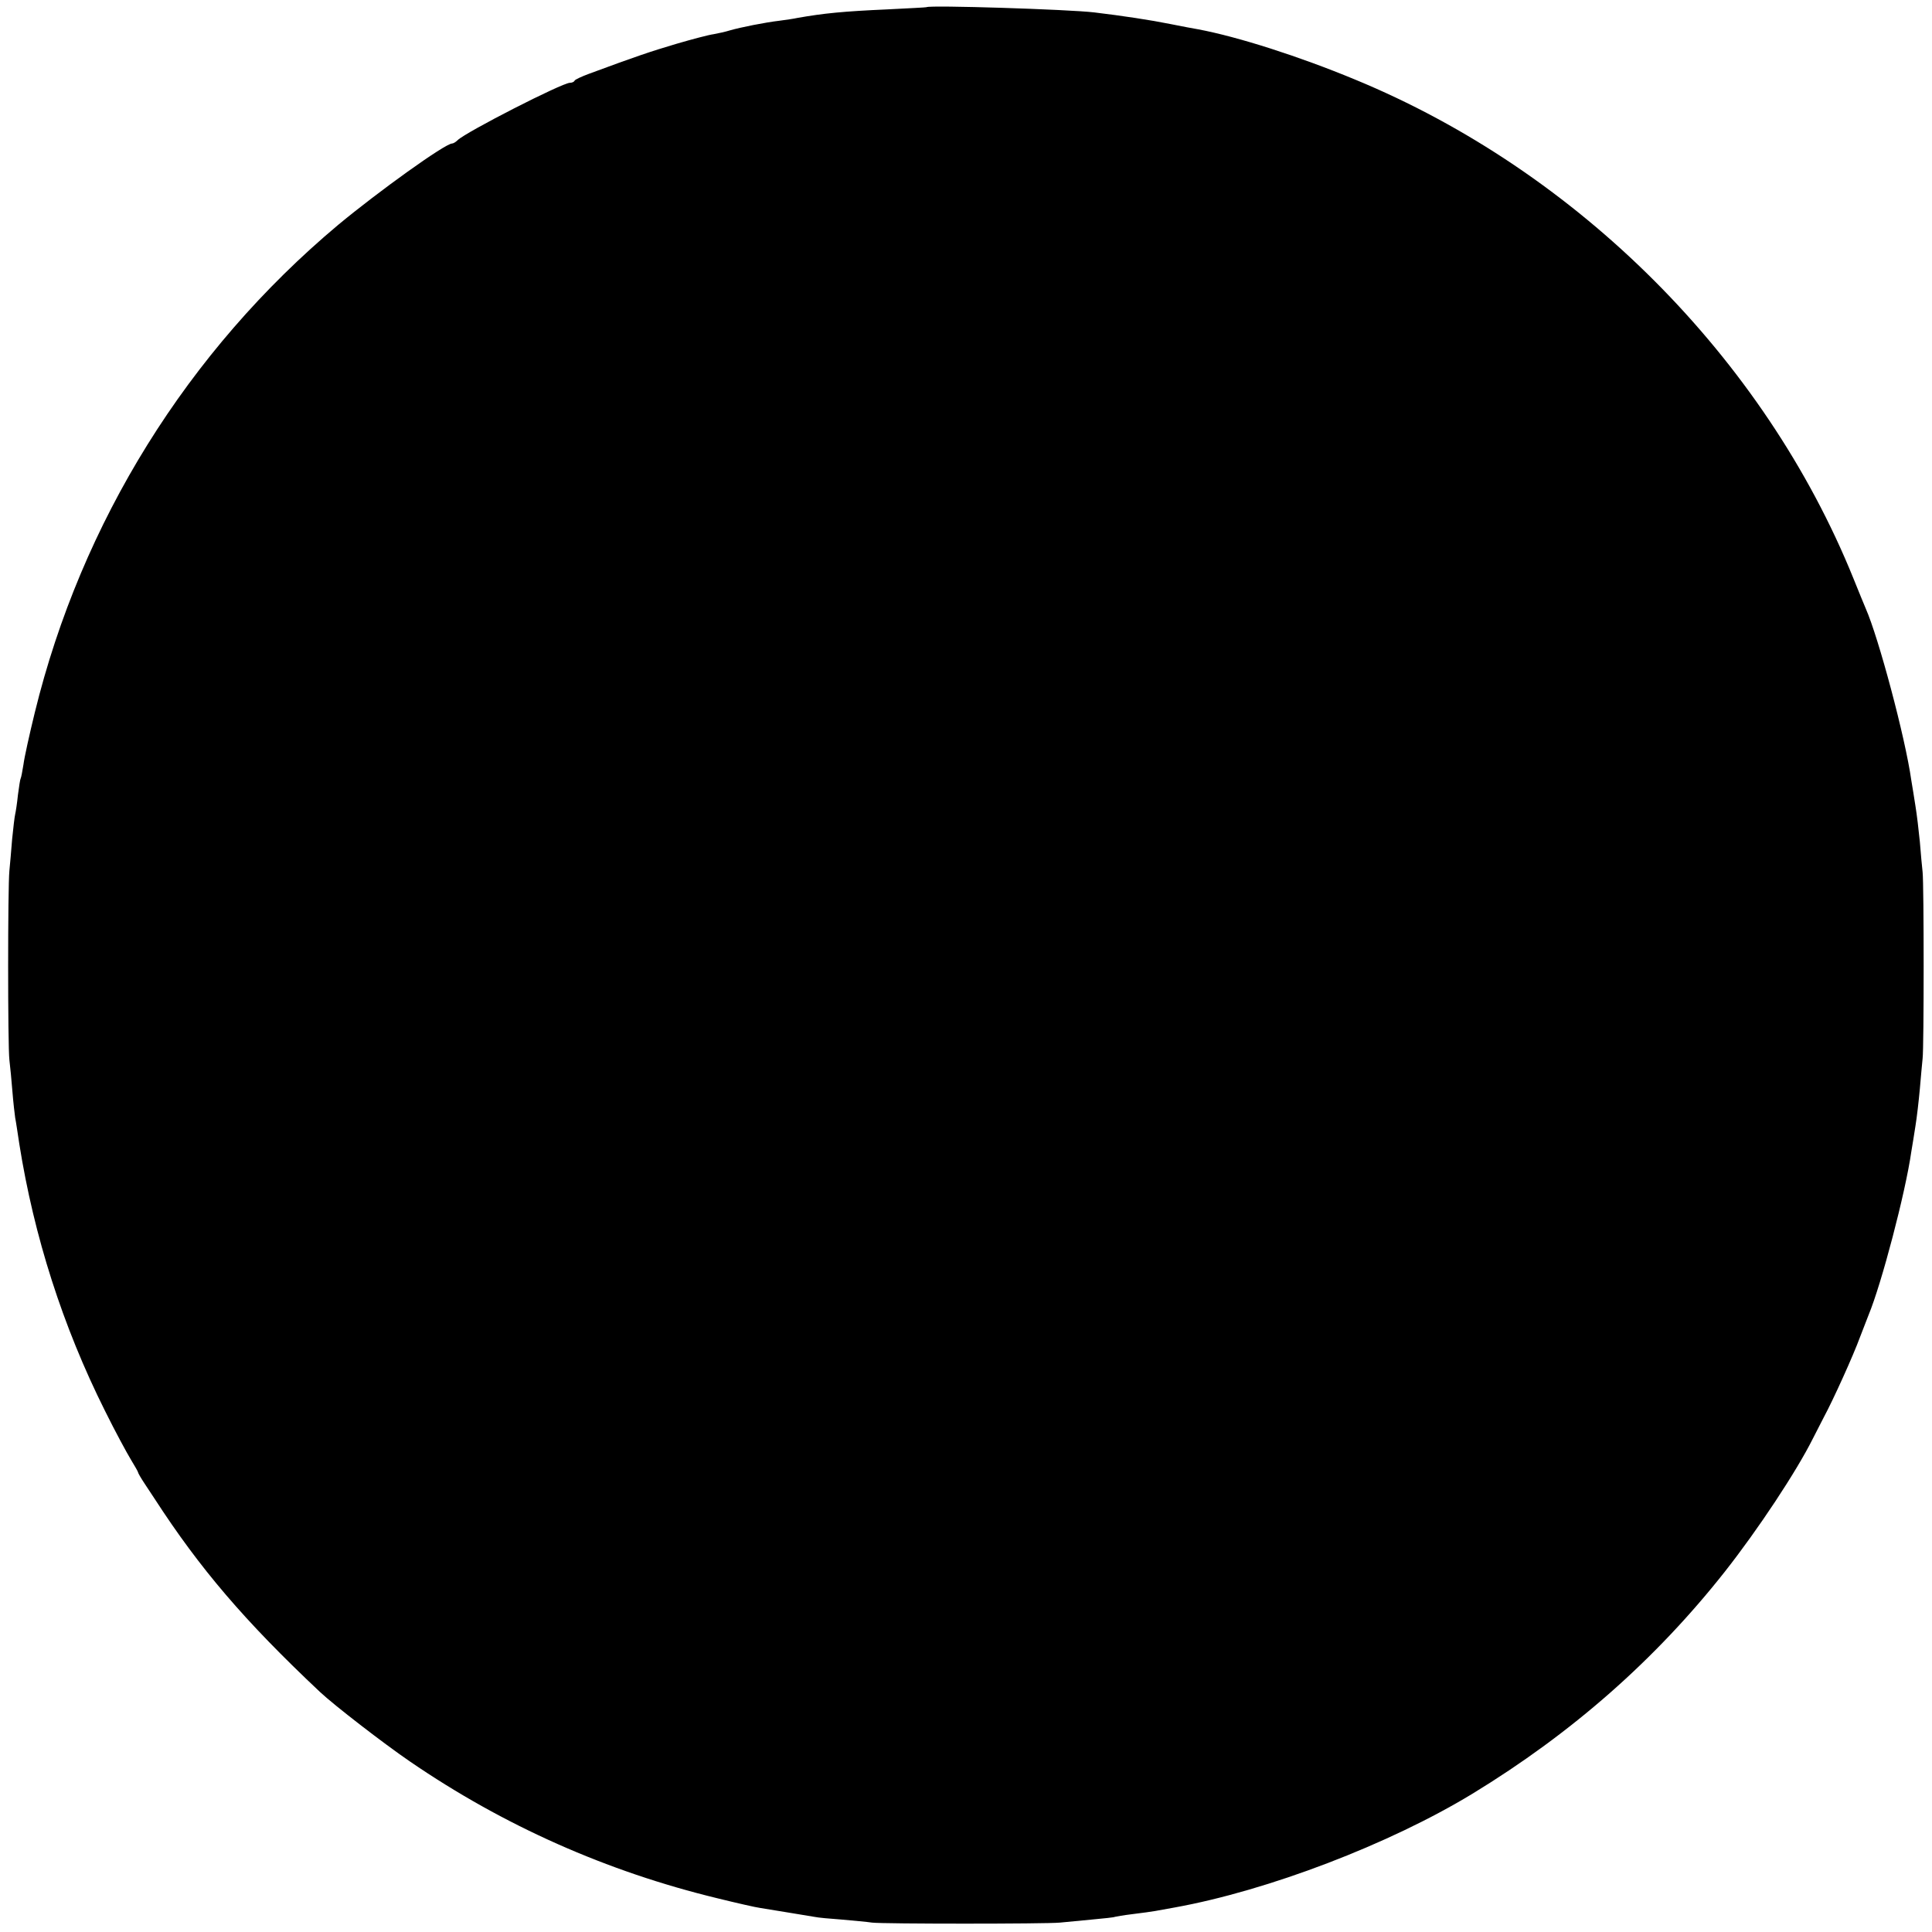 <?xml version="1.0" standalone="no"?>
<!DOCTYPE svg PUBLIC "-//W3C//DTD SVG 20010904//EN"
 "http://www.w3.org/TR/2001/REC-SVG-20010904/DTD/svg10.dtd">
<svg version="1.0" xmlns="http://www.w3.org/2000/svg"
 width="700pt" height="700pt" viewBox="0 0 700 700"
 preserveAspectRatio="xMidYMid meet">
<g transform="translate(0,700) scale(0.1,-0.1)"
fill="#000000" stroke="none">
<path d="M3357 6974 c-1 -1 -65 -4 -142 -8 -158 -7 -230 -14 -326 -31 -13 -3
-42 -7 -64 -10 -52 -6 -142 -24 -180 -35 -16 -5 -43 -11 -60 -14 -16 -2 -77
-18 -135 -35 -94 -28 -142 -44 -315 -108 -27 -10 -51 -21 -53 -25 -2 -5 -10
-8 -17 -8 -28 0 -378 -179 -407 -208 -7 -7 -16 -12 -20 -12 -25 0 -266 -173
-413 -295 -545 -457 -930 -1076 -1099 -1767 -19 -78 -38 -163 -41 -188 -4 -24
-8 -47 -10 -50 -2 -3 -6 -30 -10 -60 -3 -30 -8 -62 -10 -70 -2 -8 -7 -49 -11
-90 -3 -41 -8 -93 -10 -115 -6 -61 -6 -634 0 -685 3 -25 8 -76 11 -115 3 -38
8 -81 10 -95 3 -14 9 -56 15 -95 53 -334 157 -660 310 -966 37 -75 80 -154 94
-177 14 -23 26 -44 26 -46 0 -3 11 -22 25 -43 14 -21 30 -45 35 -53 164 -253
326 -443 599 -700 51 -48 231 -187 326 -252 340 -233 714 -399 1115 -496 69
-17 139 -33 155 -35 57 -9 170 -28 195 -32 13 -3 58 -7 100 -10 41 -4 91 -8
110 -11 41 -5 628 -5 680 0 19 2 71 7 115 11 44 4 82 8 85 10 3 1 32 6 65 10
33 4 69 9 80 11 11 2 43 8 72 13 337 61 777 229 1078 412 361 220 663 486 914
804 122 155 260 364 319 482 11 21 29 56 40 78 34 63 107 224 131 290 13 33
27 69 31 80 47 113 134 444 155 592 4 21 10 63 15 93 5 30 12 91 16 135 4 44
8 94 10 110 5 39 5 629 0 675 -2 19 -7 69 -10 110 -4 41 -11 100 -16 130 -5
30 -11 72 -15 93 -22 156 -119 518 -165 622 -5 11 -25 61 -45 110 -323 798
-998 1474 -1806 1807 -200 83 -424 155 -569 182 -14 2 -59 11 -100 19 -69 14
-174 30 -275 42 -91 11 -598 27 -608 19z"/>
</g>
</svg>
